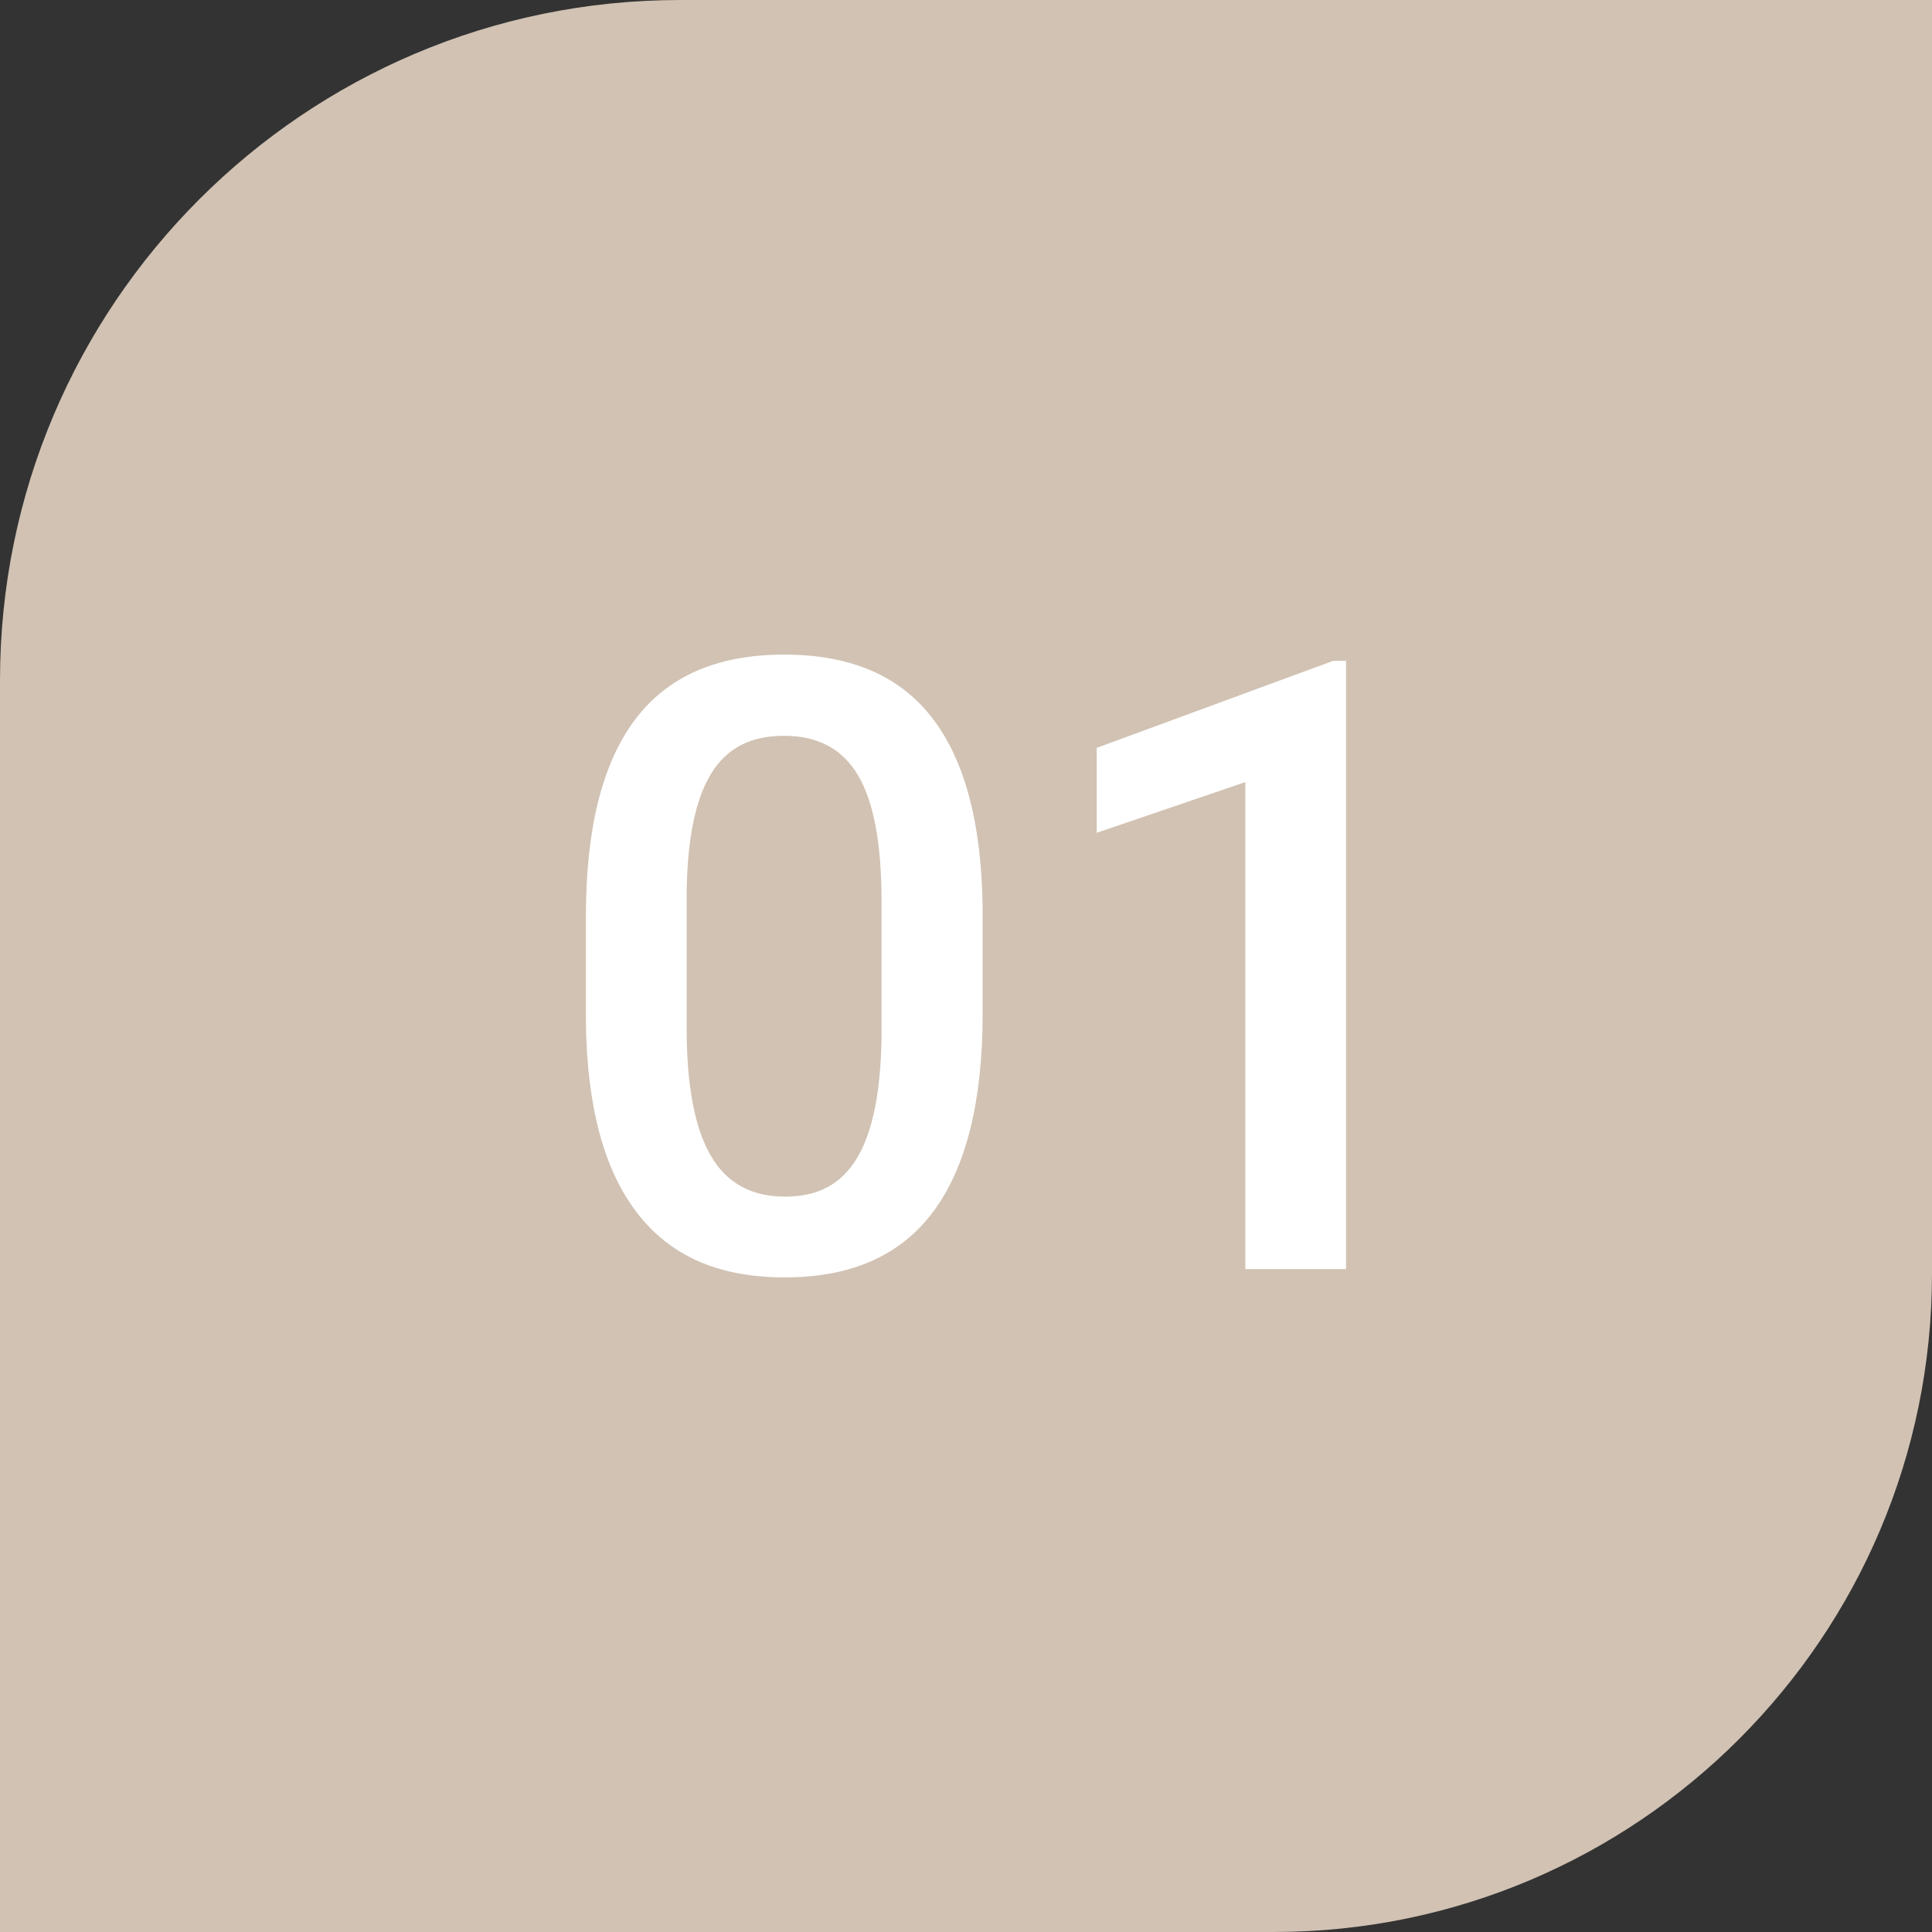<svg xmlns="http://www.w3.org/2000/svg" id="Calque_2" data-name="Calque 2" viewBox="0 0 479.52 479.52"><rect x="0" y="0" width="479.52" height="479.52" fill="#333333" stroke="none"/><defs><style>      .cls-1 {        fill: #d1c2b3;      }      .cls-2 {        fill: #fff;      }    </style></defs><g id="Layer_1" data-name="Layer 1"><path class="cls-1" d="M168.8,0h310.72v316.12c0,90.18-73.22,163.4-163.4,163.4H0V168.8C0,75.64,75.64,0,168.8,0Z"></path><g><path class="cls-2" d="M243.89,251.64c0,21.63-4.05,37.94-12.14,48.93-8.1,10.99-20.41,16.48-36.94,16.48s-28.5-5.36-36.73-16.07c-8.23-10.71-12.45-26.57-12.66-47.58v-26.04c0-21.63,4.05-37.85,12.14-48.67,8.09-10.81,20.44-16.22,37.04-16.22s28.74,5.27,36.84,15.81c8.09,10.54,12.24,26.32,12.45,47.33v26.04ZM218.79,223.54c0-14.12-1.93-24.47-5.79-31.05-3.86-6.58-9.99-9.87-18.39-9.87s-14.23,3.12-18.08,9.35c-3.86,6.24-5.89,15.96-6.1,29.19v34.1c0,14.05,1.96,24.53,5.89,31.41,3.93,6.89,10.09,10.33,18.5,10.33s14.02-3.19,17.88-9.56c3.86-6.37,5.89-16.34,6.1-29.91v-34Z"></path><path class="cls-2" d="M334.1,314.99h-25.01v-120.87l-36.89,12.58v-21.08l58.69-21.6h3.2v150.97Z"></path></g></g></svg>